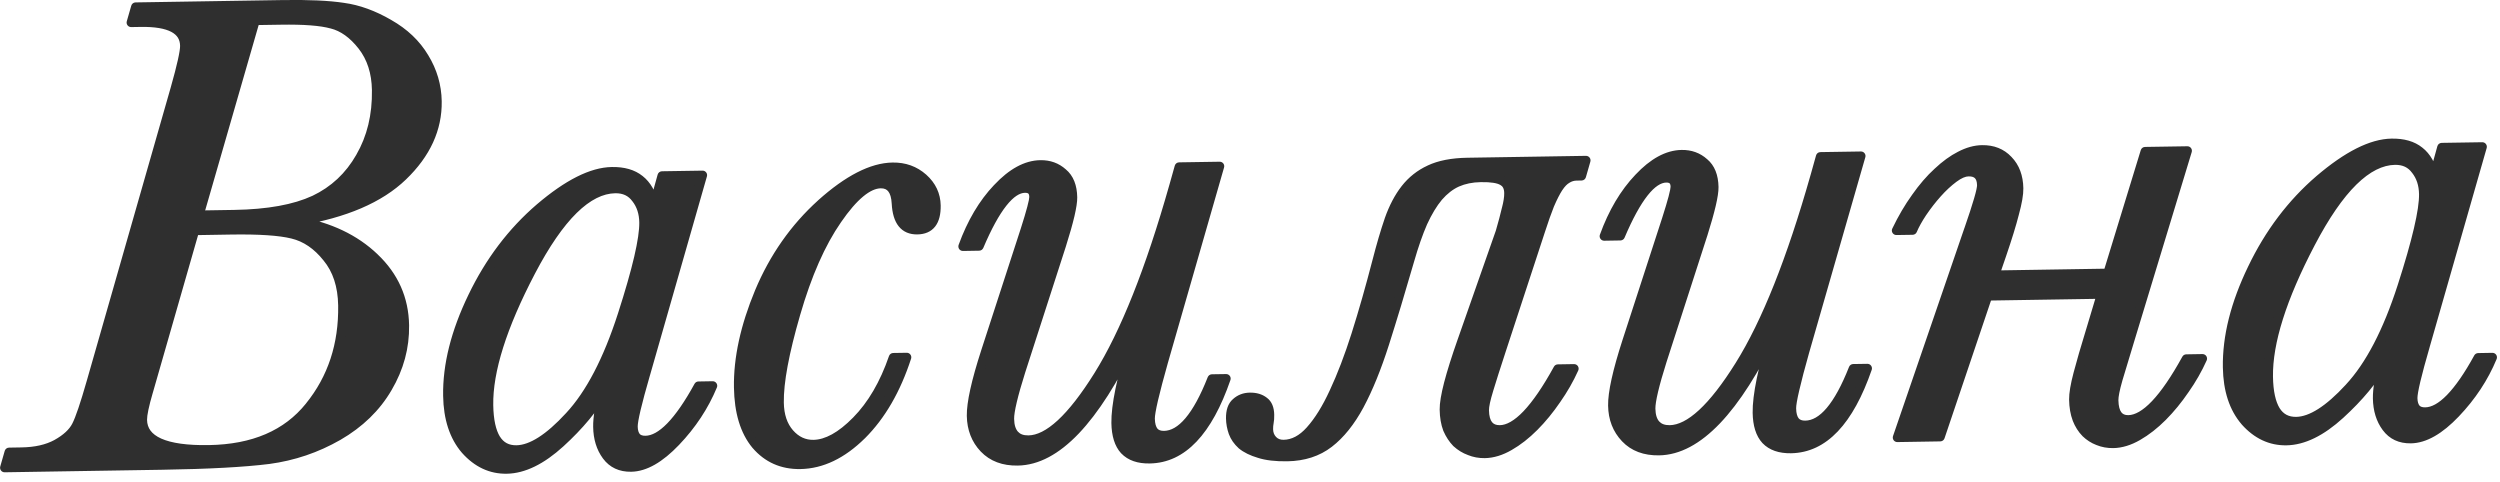 <?xml version="1.0" encoding="UTF-8"?> <svg xmlns="http://www.w3.org/2000/svg" width="83" height="16" viewBox="0 0 83 16" fill="none"><path d="M9.895 7.343C10.938 7.529 11.784 7.931 12.43 8.55C13.084 9.168 13.418 9.919 13.432 10.803C13.443 11.529 13.256 12.221 12.87 12.878C12.491 13.528 11.941 14.061 11.222 14.477C10.509 14.885 9.742 15.145 8.92 15.255C8.098 15.358 6.92 15.422 5.385 15.446L0.153 15.53L0.301 15.011L0.717 15.004C1.181 14.997 1.569 14.908 1.881 14.738C2.2 14.561 2.418 14.359 2.534 14.133C2.65 13.906 2.815 13.421 3.027 12.676L5.815 2.938C6.027 2.186 6.132 1.713 6.129 1.518C6.12 0.987 5.633 0.729 4.668 0.744L4.353 0.749L4.502 0.23L9.387 0.152C10.24 0.138 10.911 0.169 11.399 0.243C11.894 0.31 12.399 0.493 12.913 0.792C13.426 1.083 13.818 1.455 14.087 1.908C14.364 2.36 14.507 2.845 14.515 3.361C14.529 4.274 14.15 5.104 13.375 5.85C12.608 6.589 11.448 7.087 9.895 7.343ZM6.612 7.138L7.78 7.119C8.895 7.101 9.78 6.941 10.434 6.638C11.088 6.329 11.597 5.852 11.961 5.21C12.333 4.568 12.512 3.827 12.498 2.989C12.489 2.405 12.332 1.917 12.026 1.525C11.72 1.133 11.383 0.891 11.014 0.8C10.653 0.701 10.088 0.657 9.316 0.67L8.474 0.683L6.612 7.138ZM6.463 7.657L4.931 12.994C4.796 13.453 4.729 13.768 4.732 13.94C4.743 14.622 5.478 14.951 6.938 14.927C8.413 14.904 9.525 14.425 10.274 13.492C11.03 12.559 11.398 11.442 11.377 10.139C11.367 9.488 11.193 8.959 10.857 8.552C10.529 8.138 10.147 7.879 9.711 7.773C9.282 7.668 8.6 7.622 7.664 7.637L6.463 7.657ZM21.979 5.836L23.326 5.815L21.432 12.427C21.156 13.383 21.019 13.961 21.022 14.163C21.024 14.313 21.06 14.429 21.129 14.51C21.197 14.584 21.299 14.619 21.434 14.617C21.95 14.609 22.536 14.008 23.191 12.815L23.662 12.807C23.381 13.486 22.972 14.106 22.434 14.669C21.904 15.224 21.41 15.505 20.954 15.512C20.602 15.518 20.33 15.391 20.139 15.132C19.948 14.873 19.849 14.553 19.843 14.171C19.838 13.864 19.906 13.462 20.048 12.966C19.721 13.548 19.239 14.128 18.605 14.707C17.977 15.279 17.383 15.569 16.821 15.578C16.297 15.587 15.841 15.373 15.452 14.937C15.071 14.494 14.874 13.895 14.862 13.139C14.846 12.12 15.12 11.027 15.686 9.857C16.251 8.68 16.995 7.694 17.919 6.901C18.849 6.107 19.648 5.705 20.314 5.695C20.703 5.688 21.012 5.777 21.239 5.961C21.474 6.144 21.632 6.422 21.713 6.795L21.979 5.836ZM16.226 13.454C16.234 13.948 16.315 14.321 16.468 14.573C16.622 14.818 16.849 14.938 17.148 14.933C17.642 14.925 18.228 14.552 18.905 13.815C19.59 13.078 20.174 11.957 20.66 10.451C21.145 8.946 21.383 7.924 21.374 7.385C21.369 7.07 21.283 6.806 21.115 6.592C20.954 6.37 20.724 6.261 20.424 6.266C19.511 6.28 18.578 7.197 17.627 9.017C16.675 10.837 16.208 12.316 16.226 13.454ZM29.657 11.869L30.106 11.862C29.756 12.938 29.257 13.8 28.608 14.447C27.959 15.086 27.279 15.411 26.568 15.423C25.969 15.432 25.479 15.215 25.098 14.772C24.724 14.321 24.53 13.684 24.517 12.861C24.501 11.895 24.732 10.839 25.208 9.694C25.691 8.54 26.375 7.563 27.261 6.763C28.154 5.963 28.945 5.557 29.634 5.546C30.031 5.539 30.37 5.661 30.651 5.911C30.932 6.162 31.075 6.466 31.081 6.826C31.09 7.357 30.88 7.626 30.454 7.633C30.02 7.64 29.787 7.348 29.755 6.757C29.733 6.316 29.561 6.097 29.239 6.103C28.82 6.109 28.339 6.506 27.798 7.294C27.256 8.074 26.797 9.114 26.421 10.416C26.045 11.71 25.862 12.693 25.873 13.367C25.88 13.794 25.994 14.133 26.215 14.384C26.436 14.635 26.7 14.758 27.007 14.753C27.448 14.746 27.924 14.484 28.432 13.966C28.948 13.442 29.356 12.742 29.657 11.869ZM40.237 12.576L40.709 12.569C40.1 14.331 39.253 15.22 38.168 15.238C37.801 15.243 37.522 15.147 37.332 14.948C37.149 14.748 37.054 14.447 37.048 14.042C37.039 13.473 37.227 12.561 37.611 11.304C36.343 13.953 35.069 15.287 33.788 15.307C33.317 15.315 32.944 15.175 32.67 14.887C32.396 14.6 32.255 14.239 32.248 13.805C32.241 13.378 32.399 12.668 32.72 11.674L34.036 7.621C34.229 7.019 34.324 6.658 34.322 6.538C34.319 6.343 34.221 6.248 34.026 6.251C33.554 6.258 33.048 6.899 32.507 8.173L31.968 8.182C32.254 7.391 32.637 6.745 33.116 6.243C33.594 5.733 34.07 5.475 34.541 5.468C34.833 5.463 35.082 5.552 35.287 5.736C35.499 5.913 35.608 6.184 35.614 6.551C35.618 6.813 35.496 7.339 35.246 8.129L33.898 12.307C33.641 13.12 33.515 13.653 33.519 13.908C33.523 14.14 33.578 14.315 33.685 14.433C33.791 14.551 33.946 14.608 34.148 14.605C34.807 14.595 35.578 13.882 36.461 12.468C37.345 11.054 38.18 8.959 38.967 6.183L39.148 5.54L40.495 5.519L38.633 11.995C38.335 13.048 38.188 13.684 38.191 13.901C38.194 14.088 38.234 14.229 38.31 14.325C38.387 14.414 38.5 14.457 38.65 14.455C39.218 14.446 39.748 13.82 40.237 12.576ZM49.847 11.625C49.669 12.167 49.53 12.604 49.43 12.935C49.331 13.258 49.282 13.488 49.284 13.622C49.291 14.057 49.463 14.271 49.8 14.266C50.346 14.257 50.987 13.584 51.722 12.247L52.261 12.238C52.102 12.593 51.905 12.937 51.671 13.27C51.444 13.603 51.198 13.903 50.933 14.169C50.667 14.435 50.394 14.649 50.112 14.811C49.83 14.973 49.558 15.056 49.296 15.06C49.116 15.063 48.947 15.032 48.789 14.967C48.631 14.91 48.487 14.822 48.358 14.704C48.236 14.579 48.136 14.427 48.059 14.248C47.988 14.062 47.951 13.846 47.947 13.599C47.941 13.21 48.138 12.446 48.54 11.309L49.807 7.695C49.892 7.401 49.959 7.15 50.009 6.939C50.065 6.729 50.092 6.552 50.09 6.41C50.087 6.215 50.017 6.082 49.881 6.009C49.745 5.929 49.505 5.891 49.161 5.897C48.869 5.902 48.608 5.954 48.377 6.055C48.154 6.156 47.947 6.317 47.756 6.537C47.572 6.757 47.401 7.041 47.242 7.388C47.09 7.735 46.943 8.156 46.801 8.653C46.503 9.683 46.226 10.601 45.969 11.406C45.712 12.212 45.435 12.894 45.137 13.453C44.839 14.004 44.501 14.425 44.124 14.716C43.746 15.006 43.285 15.156 42.738 15.165C42.356 15.171 42.045 15.134 41.804 15.056C41.563 14.985 41.371 14.891 41.227 14.773C41.09 14.648 40.994 14.511 40.939 14.362C40.885 14.206 40.856 14.049 40.853 13.892C40.849 13.645 40.91 13.468 41.036 13.361C41.161 13.247 41.314 13.188 41.493 13.185C41.688 13.182 41.846 13.228 41.967 13.324C42.089 13.412 42.151 13.56 42.154 13.77C42.156 13.875 42.15 13.961 42.136 14.029C42.122 14.096 42.116 14.171 42.117 14.254C42.119 14.396 42.166 14.515 42.258 14.611C42.349 14.707 42.469 14.753 42.619 14.751C42.934 14.746 43.227 14.591 43.499 14.288C43.779 13.976 44.041 13.553 44.288 13.017C44.541 12.474 44.785 11.834 45.021 11.096C45.256 10.351 45.486 9.542 45.712 8.67C45.846 8.151 45.981 7.692 46.117 7.293C46.26 6.887 46.438 6.547 46.651 6.274C46.871 5.993 47.141 5.779 47.461 5.632C47.788 5.477 48.206 5.395 48.715 5.387L52.656 5.324L52.507 5.843L52.339 5.846C52.226 5.848 52.122 5.88 52.026 5.941C51.929 5.995 51.833 6.094 51.738 6.238C51.651 6.374 51.556 6.559 51.455 6.792C51.362 7.026 51.258 7.32 51.144 7.674L49.847 11.625ZM61.527 12.236L61.999 12.229C61.391 13.991 60.544 14.88 59.458 14.898C59.091 14.904 58.813 14.807 58.622 14.608C58.439 14.409 58.345 14.107 58.338 13.703C58.329 13.134 58.517 12.221 58.901 10.964C57.633 13.613 56.359 14.947 55.079 14.968C54.607 14.975 54.234 14.835 53.96 14.547C53.686 14.26 53.545 13.899 53.538 13.465C53.532 13.038 53.689 12.328 54.01 11.334L55.327 7.281C55.519 6.679 55.615 6.318 55.613 6.198C55.61 6.004 55.511 5.908 55.316 5.911C54.844 5.918 54.338 6.559 53.797 7.833L53.258 7.842C53.545 7.051 53.928 6.405 54.406 5.903C54.885 5.394 55.36 5.135 55.831 5.128C56.123 5.123 56.372 5.213 56.577 5.397C56.79 5.573 56.899 5.845 56.905 6.211C56.909 6.473 56.786 6.999 56.537 7.79L55.188 11.967C54.931 12.78 54.805 13.313 54.809 13.568C54.813 13.8 54.868 13.975 54.975 14.093C55.082 14.211 55.236 14.269 55.438 14.265C56.097 14.255 56.868 13.543 57.752 12.128C58.635 10.714 59.47 8.619 60.257 5.843L60.438 5.2L61.785 5.179L59.923 11.655C59.625 12.709 59.478 13.344 59.482 13.561C59.485 13.748 59.524 13.89 59.601 13.986C59.677 14.074 59.79 14.117 59.94 14.115C60.509 14.106 61.038 13.48 61.527 12.236ZM66.229 9.129L69.979 9.069L71.218 5.028L72.621 5.006L70.711 11.292C70.547 11.834 70.416 12.271 70.316 12.602C70.224 12.925 70.179 13.154 70.181 13.289C70.188 13.723 70.349 13.938 70.663 13.933C71.21 13.924 71.85 13.251 72.585 11.914L73.124 11.905C72.965 12.26 72.769 12.604 72.534 12.937C72.308 13.27 72.062 13.57 71.796 13.836C71.531 14.102 71.257 14.316 70.975 14.478C70.693 14.64 70.421 14.723 70.159 14.727C69.98 14.73 69.811 14.699 69.652 14.634C69.502 14.576 69.366 14.489 69.244 14.371C69.122 14.246 69.026 14.094 68.956 13.915C68.885 13.729 68.848 13.512 68.844 13.265C68.841 13.071 68.889 12.785 68.988 12.409C69.087 12.033 69.225 11.556 69.403 10.976L69.766 9.769L65.993 9.829L64.416 14.504L62.99 14.527L65.362 7.615C65.649 6.794 65.79 6.305 65.788 6.148C65.783 5.849 65.639 5.701 65.354 5.706C65.212 5.708 65.048 5.778 64.863 5.916C64.678 6.054 64.498 6.221 64.321 6.419C64.144 6.616 63.979 6.828 63.826 7.056C63.679 7.275 63.57 7.471 63.498 7.645L62.959 7.653C63.155 7.246 63.37 6.879 63.604 6.554C63.839 6.22 64.081 5.94 64.332 5.711C64.583 5.475 64.831 5.295 65.076 5.171C65.329 5.04 65.571 4.972 65.803 4.969C66.162 4.963 66.452 5.078 66.673 5.314C66.902 5.55 67.019 5.863 67.025 6.252C67.028 6.447 66.98 6.724 66.881 7.085C66.79 7.446 66.651 7.898 66.465 8.44L66.229 9.129ZM81.066 4.893L82.413 4.872L80.52 11.484C80.243 12.439 80.106 13.018 80.109 13.22C80.112 13.37 80.147 13.486 80.216 13.567C80.284 13.641 80.386 13.676 80.521 13.674C81.037 13.666 81.623 13.065 82.278 11.872L82.75 11.864C82.468 12.543 82.059 13.163 81.521 13.726C80.991 14.281 80.498 14.562 80.041 14.569C79.689 14.575 79.418 14.448 79.226 14.189C79.035 13.93 78.936 13.61 78.93 13.228C78.925 12.921 78.994 12.519 79.135 12.023C78.808 12.605 78.327 13.185 77.692 13.764C77.064 14.336 76.47 14.626 75.909 14.635C75.385 14.644 74.928 14.43 74.539 13.994C74.158 13.551 73.961 12.951 73.949 12.195C73.933 11.177 74.207 10.084 74.773 8.914C75.338 7.737 76.082 6.751 77.006 5.958C77.936 5.164 78.735 4.762 79.401 4.752C79.79 4.745 80.099 4.834 80.326 5.018C80.562 5.201 80.719 5.479 80.8 5.852L81.066 4.893ZM75.313 12.511C75.321 13.005 75.402 13.378 75.556 13.63C75.709 13.875 75.936 13.995 76.235 13.99C76.729 13.982 77.315 13.609 77.992 12.872C78.677 12.135 79.262 11.014 79.747 9.508C80.232 8.003 80.47 6.981 80.462 6.442C80.457 6.127 80.37 5.863 80.202 5.649C80.041 5.426 79.811 5.318 79.511 5.323C78.598 5.337 77.666 6.254 76.714 8.074C75.762 9.894 75.295 11.373 75.313 12.511Z" fill="#2F2F2F"></path><path d="M9.895 7.343L9.87 7.195C9.798 7.207 9.745 7.27 9.745 7.343C9.744 7.416 9.797 7.478 9.868 7.491L9.895 7.343ZM12.43 8.55L12.326 8.658L12.327 8.659L12.43 8.55ZM12.87 12.878L12.74 12.802L12.74 12.803L12.87 12.878ZM11.222 14.477L11.296 14.607L11.297 14.607L11.222 14.477ZM8.92 15.255L8.939 15.404L8.94 15.404L8.92 15.255ZM0.153 15.53L0.008 15.488C-0.005 15.534 0.005 15.583 0.033 15.621C0.062 15.659 0.107 15.681 0.155 15.68L0.153 15.53ZM0.301 15.011L0.299 14.861C0.233 14.862 0.176 14.906 0.157 14.969L0.301 15.011ZM1.881 14.738L1.953 14.87L1.954 14.87L1.881 14.738ZM3.027 12.676L2.883 12.635L2.883 12.635L3.027 12.676ZM5.815 2.938L5.959 2.98L5.959 2.979L5.815 2.938ZM4.353 0.749L4.209 0.708C4.196 0.753 4.205 0.802 4.234 0.84C4.263 0.878 4.308 0.9 4.356 0.899L4.353 0.749ZM4.502 0.23L4.5 0.08C4.434 0.081 4.376 0.125 4.358 0.189L4.502 0.23ZM11.399 0.243L11.376 0.392L11.379 0.392L11.399 0.243ZM12.913 0.792L12.837 0.922L12.839 0.923L12.913 0.792ZM14.087 1.908L13.958 1.984L13.959 1.986L14.087 1.908ZM13.375 5.85L13.479 5.958L13.479 5.958L13.375 5.85ZM6.612 7.138L6.468 7.096C6.454 7.142 6.464 7.191 6.493 7.229C6.521 7.266 6.567 7.288 6.614 7.288L6.612 7.138ZM10.434 6.638L10.497 6.775L10.498 6.774L10.434 6.638ZM11.961 5.21L11.831 5.135L11.831 5.136L11.961 5.21ZM12.026 1.525L11.908 1.617L12.026 1.525ZM11.014 0.8L10.975 0.945L10.978 0.945L11.014 0.8ZM8.474 0.683L8.472 0.533C8.406 0.534 8.348 0.578 8.33 0.642L8.474 0.683ZM6.463 7.657L6.46 7.507C6.394 7.508 6.337 7.552 6.319 7.615L6.463 7.657ZM4.931 12.994L5.074 13.036L5.075 13.035L4.931 12.994ZM10.274 13.492L10.157 13.398L10.157 13.399L10.274 13.492ZM10.857 8.552L10.74 8.646L10.742 8.648L10.857 8.552ZM9.711 7.773L9.675 7.919L9.675 7.919L9.711 7.773ZM9.895 7.343L9.868 7.491C10.889 7.672 11.705 8.063 12.326 8.658L12.43 8.55L12.534 8.441C11.862 7.799 10.988 7.386 9.921 7.196L9.895 7.343ZM12.43 8.55L12.327 8.659C12.952 9.25 13.268 9.963 13.282 10.805L13.432 10.803L13.582 10.8C13.567 9.876 13.216 9.087 12.533 8.441L12.43 8.55ZM13.432 10.803L13.282 10.805C13.293 11.502 13.114 12.167 12.74 12.802L12.87 12.878L12.999 12.954C13.399 12.274 13.594 11.555 13.582 10.8L13.432 10.803ZM12.87 12.878L12.74 12.803C12.376 13.428 11.846 13.943 11.147 14.347L11.222 14.477L11.297 14.607C12.037 14.179 12.606 13.629 12.999 12.954L12.87 12.878ZM11.222 14.477L11.147 14.347C10.452 14.745 9.703 14.998 8.9 15.106L8.92 15.255L8.94 15.404C9.781 15.291 10.567 15.025 11.296 14.607L11.222 14.477ZM8.92 15.255L8.902 15.106C8.088 15.208 6.916 15.272 5.383 15.296L5.385 15.446L5.388 15.596C6.924 15.572 8.109 15.508 8.939 15.404L8.92 15.255ZM5.385 15.446L5.383 15.296L0.15 15.38L0.153 15.53L0.155 15.68L5.388 15.596L5.385 15.446ZM0.153 15.53L0.297 15.571L0.446 15.052L0.301 15.011L0.157 14.969L0.008 15.488L0.153 15.53ZM0.301 15.011L0.304 15.161L0.719 15.154L0.717 15.004L0.715 14.854L0.299 14.861L0.301 15.011ZM0.717 15.004L0.719 15.154C1.201 15.146 1.614 15.055 1.953 14.87L1.881 14.738L1.809 14.607C1.524 14.762 1.162 14.847 0.715 14.854L0.717 15.004ZM1.881 14.738L1.954 14.87C2.288 14.684 2.533 14.463 2.667 14.201L2.534 14.133L2.4 14.064C2.302 14.255 2.112 14.438 1.808 14.607L1.881 14.738ZM2.534 14.133L2.667 14.201C2.791 13.959 2.959 13.459 3.171 12.717L3.027 12.676L2.883 12.635C2.67 13.382 2.509 13.853 2.4 14.064L2.534 14.133ZM3.027 12.676L3.171 12.717L5.959 2.98L5.815 2.938L5.67 2.897L2.883 12.635L3.027 12.676ZM5.815 2.938L5.959 2.979C6.066 2.602 6.146 2.292 6.199 2.052C6.251 1.815 6.281 1.633 6.279 1.516L6.129 1.518L5.979 1.52C5.98 1.598 5.959 1.749 5.906 1.987C5.855 2.219 5.776 2.523 5.67 2.897L5.815 2.938ZM6.129 1.518L6.279 1.516C6.276 1.359 6.238 1.216 6.16 1.091C6.082 0.966 5.968 0.868 5.827 0.793C5.551 0.647 5.157 0.586 4.665 0.594L4.668 0.744L4.67 0.894C5.144 0.886 5.477 0.947 5.687 1.058C5.79 1.113 5.86 1.178 5.906 1.25C5.951 1.323 5.977 1.411 5.979 1.52L6.129 1.518ZM4.668 0.744L4.665 0.594L4.351 0.599L4.353 0.749L4.356 0.899L4.67 0.894L4.668 0.744ZM4.353 0.749L4.497 0.79L4.646 0.271L4.502 0.23L4.358 0.189L4.209 0.708L4.353 0.749ZM4.502 0.23L4.505 0.38L9.389 0.302L9.387 0.152L9.384 0.002L4.5 0.08L4.502 0.23ZM9.387 0.152L9.389 0.302C10.239 0.288 10.9 0.319 11.376 0.392L11.399 0.243L11.421 0.095C10.921 0.019 10.241 -0.012 9.384 0.002L9.387 0.152ZM11.399 0.243L11.379 0.392C11.851 0.456 12.337 0.631 12.837 0.922L12.913 0.792L12.988 0.662C12.46 0.356 11.937 0.165 11.419 0.095L11.399 0.243ZM12.913 0.792L12.839 0.923C13.333 1.203 13.704 1.557 13.958 1.984L14.087 1.908L14.216 1.831C13.932 1.354 13.52 0.964 12.987 0.662L12.913 0.792ZM14.087 1.908L13.959 1.986C14.223 2.416 14.357 2.874 14.365 3.363L14.515 3.361L14.665 3.359C14.656 2.815 14.506 2.304 14.215 1.829L14.087 1.908ZM14.515 3.361L14.365 3.363C14.379 4.228 14.021 5.019 13.271 5.742L13.375 5.85L13.479 5.958C14.278 5.189 14.68 4.321 14.665 3.359L14.515 3.361ZM13.375 5.85L13.271 5.742C12.534 6.452 11.407 6.941 9.87 7.195L9.895 7.343L9.919 7.491C11.489 7.232 12.682 6.726 13.479 5.958L13.375 5.85ZM6.612 7.138L6.614 7.288L7.782 7.269L7.78 7.119L7.777 6.969L6.609 6.988L6.612 7.138ZM7.78 7.119L7.782 7.269C8.908 7.251 9.816 7.089 10.497 6.775L10.434 6.638L10.371 6.502C9.743 6.793 8.882 6.951 7.777 6.969L7.78 7.119ZM10.434 6.638L10.498 6.774C11.181 6.451 11.713 5.953 12.091 5.284L11.961 5.21L11.831 5.136C11.481 5.752 10.995 6.206 10.37 6.503L10.434 6.638ZM11.961 5.21L12.091 5.285C12.478 4.616 12.662 3.848 12.648 2.986L12.498 2.989L12.348 2.991C12.361 3.806 12.188 4.519 11.831 5.135L11.961 5.21ZM12.498 2.989L12.648 2.986C12.639 2.376 12.473 1.855 12.144 1.433L12.026 1.525L11.908 1.617C12.19 1.979 12.339 2.434 12.348 2.991L12.498 2.989ZM12.026 1.525L12.144 1.433C11.824 1.023 11.46 0.756 11.051 0.654L11.014 0.8L10.978 0.945C11.305 1.027 11.616 1.244 11.908 1.617L12.026 1.525ZM11.014 0.8L11.054 0.655C10.672 0.55 10.088 0.507 9.314 0.52L9.316 0.67L9.319 0.82C10.087 0.807 10.636 0.851 10.975 0.945L11.014 0.8ZM9.316 0.67L9.314 0.52L8.472 0.533L8.474 0.683L8.477 0.833L9.319 0.82L9.316 0.67ZM8.474 0.683L8.33 0.642L6.468 7.096L6.612 7.138L6.756 7.179L8.618 0.725L8.474 0.683ZM6.463 7.657L6.319 7.615L4.786 12.952L4.931 12.994L5.075 13.035L6.607 7.698L6.463 7.657ZM4.931 12.994L4.787 12.951C4.652 13.408 4.579 13.744 4.582 13.943L4.732 13.94L4.882 13.938C4.88 13.792 4.939 13.498 5.074 13.036L4.931 12.994ZM4.732 13.94L4.582 13.943C4.585 14.142 4.642 14.321 4.756 14.474C4.868 14.627 5.03 14.745 5.231 14.835C5.629 15.013 6.204 15.089 6.941 15.077L6.938 14.927L6.936 14.777C6.213 14.789 5.691 14.712 5.353 14.561C5.186 14.486 5.071 14.396 4.997 14.296C4.924 14.197 4.884 14.08 4.882 13.938L4.732 13.94ZM6.938 14.927L6.941 15.077C8.449 15.053 9.607 14.562 10.391 13.586L10.274 13.492L10.157 13.399C9.442 14.289 8.377 14.754 6.936 14.777L6.938 14.927ZM10.274 13.492L10.39 13.587C11.171 12.624 11.548 11.471 11.527 10.137L11.377 10.139L11.227 10.141C11.247 11.412 10.889 12.495 10.157 13.398L10.274 13.492ZM11.377 10.139L11.527 10.137C11.516 9.46 11.335 8.895 10.973 8.457L10.857 8.552L10.742 8.648C11.051 9.022 11.217 9.516 11.227 10.141L11.377 10.139ZM10.857 8.552L10.975 8.459C10.63 8.024 10.22 7.742 9.746 7.627L9.711 7.773L9.675 7.919C10.073 8.015 10.428 8.253 10.74 8.646L10.857 8.552ZM9.711 7.773L9.746 7.628C9.298 7.517 8.599 7.472 7.662 7.487L7.664 7.637L7.667 7.787C8.601 7.772 9.266 7.818 9.675 7.919L9.711 7.773ZM7.664 7.637L7.662 7.487L6.46 7.507L6.463 7.657L6.465 7.807L7.667 7.787L7.664 7.637ZM21.979 5.836L21.976 5.686C21.91 5.688 21.852 5.732 21.834 5.796L21.979 5.836ZM23.326 5.815L23.47 5.856C23.483 5.811 23.474 5.761 23.445 5.724C23.416 5.686 23.371 5.664 23.324 5.665L23.326 5.815ZM21.432 12.427L21.576 12.469L21.577 12.468L21.432 12.427ZM21.129 14.51L21.014 14.607L21.019 14.612L21.129 14.51ZM23.191 12.815L23.188 12.665C23.134 12.665 23.085 12.695 23.059 12.742L23.191 12.815ZM23.662 12.807L23.801 12.864C23.82 12.818 23.815 12.765 23.786 12.723C23.758 12.681 23.71 12.656 23.66 12.657L23.662 12.807ZM22.434 14.669L22.326 14.565L22.326 14.565L22.434 14.669ZM20.139 15.132L20.26 15.043L20.139 15.132ZM20.048 12.966L20.192 13.007C20.213 12.934 20.176 12.857 20.106 12.827C20.036 12.798 19.955 12.826 19.918 12.892L20.048 12.966ZM18.605 14.707L18.706 14.818L18.706 14.818L18.605 14.707ZM15.452 14.937L15.338 15.035L15.34 15.037L15.452 14.937ZM15.686 9.857L15.821 9.922L15.821 9.922L15.686 9.857ZM17.919 6.901L17.821 6.787L17.821 6.787L17.919 6.901ZM21.239 5.961L21.145 6.077L21.147 6.079L21.239 5.961ZM21.713 6.795L21.567 6.827C21.581 6.895 21.64 6.943 21.709 6.945C21.778 6.947 21.839 6.902 21.858 6.835L21.713 6.795ZM16.468 14.573L16.34 14.651L16.341 14.653L16.468 14.573ZM18.905 13.815L18.795 13.713L18.794 13.714L18.905 13.815ZM21.115 6.592L20.993 6.68L20.997 6.684L21.115 6.592ZM21.979 5.836L21.981 5.986L23.328 5.965L23.326 5.815L23.324 5.665L21.976 5.686L21.979 5.836ZM23.326 5.815L23.182 5.774L21.288 12.386L21.432 12.427L21.577 12.468L23.47 5.856L23.326 5.815ZM21.432 12.427L21.288 12.385C21.15 12.864 21.045 13.25 20.976 13.543C20.909 13.83 20.87 14.043 20.872 14.166L21.022 14.163L21.172 14.161C21.171 14.082 21.199 13.905 21.268 13.612C21.336 13.326 21.438 12.945 21.576 12.469L21.432 12.427ZM21.022 14.163L20.872 14.166C20.875 14.336 20.916 14.49 21.014 14.607L21.129 14.51L21.243 14.413C21.204 14.367 21.174 14.29 21.172 14.161L21.022 14.163ZM21.129 14.51L21.019 14.612C21.125 14.726 21.274 14.77 21.436 14.767L21.434 14.617L21.431 14.467C21.324 14.469 21.269 14.441 21.238 14.408L21.129 14.51ZM21.434 14.617L21.436 14.767C21.753 14.762 22.064 14.577 22.368 14.265C22.674 13.951 22.992 13.489 23.322 12.887L23.191 12.815L23.059 12.742C22.735 13.334 22.432 13.769 22.153 14.056C21.871 14.345 21.631 14.464 21.431 14.467L21.434 14.617ZM23.191 12.815L23.193 12.965L23.665 12.957L23.662 12.807L23.66 12.657L23.188 12.665L23.191 12.815ZM23.662 12.807L23.524 12.75C23.25 13.41 22.851 14.015 22.326 14.565L22.434 14.669L22.543 14.772C23.092 14.197 23.512 13.561 23.801 12.864L23.662 12.807ZM22.434 14.669L22.326 14.565C21.805 15.11 21.348 15.356 20.951 15.362L20.954 15.512L20.956 15.662C21.473 15.654 22.002 15.338 22.543 14.772L22.434 14.669ZM20.954 15.512L20.951 15.362C20.643 15.367 20.419 15.259 20.26 15.043L20.139 15.132L20.018 15.221C20.241 15.523 20.561 15.669 20.956 15.662L20.954 15.512ZM20.139 15.132L20.26 15.043C20.09 14.814 19.998 14.525 19.993 14.169L19.843 14.171L19.693 14.173C19.699 14.58 19.805 14.933 20.018 15.221L20.139 15.132ZM19.843 14.171L19.993 14.169C19.988 13.883 20.052 13.498 20.192 13.007L20.048 12.966L19.904 12.925C19.761 13.427 19.688 13.845 19.693 14.173L19.843 14.171ZM20.048 12.966L19.918 12.892C19.6 13.457 19.13 14.025 18.503 14.597L18.605 14.707L18.706 14.818C19.349 14.231 19.841 13.639 20.179 13.04L20.048 12.966ZM18.605 14.707L18.504 14.597C17.89 15.156 17.329 15.42 16.819 15.428L16.821 15.578L16.824 15.728C17.437 15.718 18.065 15.402 18.706 14.818L18.605 14.707ZM16.821 15.578L16.819 15.428C16.344 15.436 15.928 15.245 15.564 14.838L15.452 14.937L15.34 15.037C15.754 15.501 16.251 15.737 16.824 15.728L16.821 15.578ZM15.452 14.937L15.566 14.839C15.213 14.43 15.024 13.868 15.012 13.136L14.862 13.139L14.712 13.141C14.724 13.922 14.928 14.559 15.338 15.035L15.452 14.937ZM14.862 13.139L15.012 13.136C14.996 12.147 15.263 11.076 15.821 9.922L15.686 9.857L15.55 9.792C14.978 10.977 14.695 12.094 14.712 13.141L14.862 13.139ZM15.686 9.857L15.821 9.922C16.378 8.762 17.11 7.794 18.016 7.015L17.919 6.901L17.821 6.787C16.881 7.595 16.124 8.597 15.55 9.792L15.686 9.857ZM17.919 6.901L18.016 7.015C18.94 6.227 19.704 5.854 20.317 5.845L20.314 5.695L20.312 5.545C19.591 5.556 18.759 5.987 17.821 6.787L17.919 6.901ZM20.314 5.695L20.317 5.845C20.682 5.839 20.953 5.922 21.145 6.077L21.239 5.961L21.334 5.844C21.071 5.632 20.724 5.538 20.312 5.545L20.314 5.695ZM21.239 5.961L21.147 6.079C21.347 6.235 21.491 6.479 21.567 6.827L21.713 6.795L21.86 6.764C21.774 6.366 21.601 6.053 21.332 5.842L21.239 5.961ZM21.713 6.795L21.858 6.835L22.123 5.877L21.979 5.836L21.834 5.796L21.569 6.755L21.713 6.795ZM16.226 13.454L16.076 13.456C16.084 13.961 16.166 14.366 16.34 14.651L16.468 14.573L16.596 14.495C16.463 14.276 16.384 13.935 16.376 13.451L16.226 13.454ZM16.468 14.573L16.341 14.653C16.524 14.944 16.801 15.088 17.151 15.083L17.148 14.933L17.146 14.783C16.896 14.787 16.72 14.691 16.596 14.493L16.468 14.573ZM17.148 14.933L17.151 15.083C17.712 15.074 18.335 14.657 19.015 13.917L18.905 13.815L18.794 13.714C18.12 14.448 17.573 14.776 17.146 14.783L17.148 14.933ZM18.905 13.815L19.015 13.917C19.72 13.157 20.314 12.013 20.802 10.497L20.66 10.451L20.517 10.405C20.035 11.9 19.459 12.999 18.795 13.713L18.905 13.815ZM20.66 10.451L20.802 10.497C21.046 9.743 21.228 9.106 21.348 8.59C21.468 8.076 21.529 7.671 21.524 7.383L21.374 7.385L21.224 7.387C21.228 7.638 21.174 8.014 21.056 8.522C20.938 9.027 20.759 9.655 20.517 10.405L20.66 10.451ZM21.374 7.385L21.524 7.383C21.519 7.041 21.424 6.743 21.233 6.499L21.115 6.592L20.997 6.684C21.142 6.869 21.22 7.1 21.224 7.387L21.374 7.385ZM21.115 6.592L21.236 6.504C21.044 6.238 20.765 6.11 20.422 6.116L20.424 6.266L20.427 6.416C20.682 6.412 20.864 6.501 20.993 6.68L21.115 6.592ZM20.424 6.266L20.422 6.116C19.913 6.124 19.417 6.384 18.935 6.858C18.453 7.331 17.973 8.031 17.494 8.948L17.627 9.017L17.759 9.087C18.232 8.184 18.694 7.515 19.145 7.071C19.596 6.628 20.022 6.422 20.427 6.416L20.424 6.266ZM17.627 9.017L17.494 8.948C16.538 10.774 16.057 12.28 16.076 13.456L16.226 13.454L16.376 13.451C16.358 12.351 16.811 10.899 17.759 9.087L17.627 9.017ZM29.657 11.869L29.654 11.719C29.591 11.72 29.535 11.761 29.515 11.82L29.657 11.869ZM30.106 11.862L30.248 11.908C30.263 11.862 30.255 11.812 30.226 11.773C30.198 11.734 30.152 11.711 30.103 11.712L30.106 11.862ZM28.608 14.447L28.713 14.553L28.714 14.553L28.608 14.447ZM25.098 14.772L24.982 14.868L24.984 14.87L25.098 14.772ZM25.208 9.694L25.069 9.636L25.069 9.636L25.208 9.694ZM27.261 6.763L27.161 6.651L27.161 6.652L27.261 6.763ZM29.755 6.757L29.605 6.764L29.605 6.765L29.755 6.757ZM27.798 7.294L27.921 7.379L27.921 7.379L27.798 7.294ZM26.421 10.416L26.565 10.457L26.565 10.457L26.421 10.416ZM28.432 13.966L28.539 14.072L28.539 14.072L28.432 13.966ZM29.657 11.869L29.659 12.019L30.108 12.012L30.106 11.862L30.103 11.712L29.654 11.719L29.657 11.869ZM30.106 11.862L29.963 11.816C29.619 12.874 29.131 13.714 28.502 14.34L28.608 14.447L28.714 14.553C29.383 13.886 29.893 13.002 30.248 11.908L30.106 11.862ZM28.608 14.447L28.503 14.34C27.873 14.96 27.229 15.262 26.566 15.273L26.568 15.423L26.571 15.573C27.33 15.56 28.045 15.212 28.713 14.553L28.608 14.447ZM26.568 15.423L26.566 15.273C26.01 15.282 25.563 15.083 25.211 14.674L25.098 14.772L24.984 14.87C25.395 15.348 25.928 15.583 26.571 15.573L26.568 15.423ZM25.098 14.772L25.213 14.676C24.868 14.261 24.68 13.661 24.667 12.858L24.517 12.861L24.367 12.863C24.38 13.707 24.579 14.382 24.982 14.868L25.098 14.772ZM24.517 12.861L24.667 12.858C24.652 11.918 24.876 10.883 25.346 9.751L25.208 9.694L25.069 9.636C24.587 10.796 24.351 11.872 24.367 12.863L24.517 12.861ZM25.208 9.694L25.346 9.752C25.821 8.618 26.493 7.659 27.362 6.874L27.261 6.763L27.161 6.652C26.258 7.468 25.561 8.463 25.069 9.636L25.208 9.694ZM27.261 6.763L27.361 6.875C28.246 6.082 29.003 5.706 29.637 5.696L29.634 5.546L29.632 5.396C28.888 5.408 28.063 5.843 27.161 6.651L27.261 6.763ZM29.634 5.546L29.637 5.696C29.998 5.69 30.3 5.8 30.551 6.024L30.651 5.911L30.751 5.799C30.44 5.523 30.064 5.389 29.632 5.396L29.634 5.546ZM30.651 5.911L30.551 6.024C30.802 6.247 30.926 6.513 30.931 6.828L31.081 6.826L31.231 6.823C31.225 6.42 31.061 6.076 30.751 5.799L30.651 5.911ZM31.081 6.826L30.931 6.828C30.935 7.078 30.887 7.238 30.812 7.334C30.742 7.424 30.632 7.48 30.451 7.483L30.454 7.633L30.456 7.783C30.702 7.779 30.91 7.698 31.049 7.518C31.183 7.345 31.235 7.105 31.231 6.823L31.081 6.826ZM30.454 7.633L30.451 7.483C30.272 7.486 30.153 7.429 30.07 7.326C29.982 7.215 29.919 7.03 29.904 6.749L29.755 6.757L29.605 6.765C29.622 7.075 29.692 7.332 29.836 7.513C29.986 7.701 30.201 7.787 30.456 7.783L30.454 7.633ZM29.755 6.757L29.904 6.749C29.893 6.515 29.84 6.314 29.727 6.169C29.607 6.017 29.436 5.949 29.236 5.953L29.239 6.103L29.241 6.252C29.364 6.251 29.439 6.289 29.491 6.355C29.55 6.429 29.595 6.558 29.605 6.764L29.755 6.757ZM29.239 6.103L29.236 5.953C28.98 5.957 28.723 6.08 28.468 6.29C28.213 6.5 27.949 6.809 27.674 7.209L27.798 7.294L27.921 7.379C28.188 6.991 28.434 6.707 28.66 6.521C28.886 6.334 29.079 6.255 29.241 6.252L29.239 6.103ZM27.798 7.294L27.674 7.208C27.12 8.006 26.656 9.063 26.277 10.374L26.421 10.416L26.565 10.457C26.938 9.165 27.392 8.141 27.921 7.379L27.798 7.294ZM26.421 10.416L26.277 10.374C25.9 11.671 25.712 12.672 25.723 13.37L25.873 13.367L26.023 13.365C26.012 12.714 26.19 11.748 26.565 10.457L26.421 10.416ZM25.873 13.367L25.723 13.37C25.73 13.822 25.852 14.198 26.102 14.483L26.215 14.384L26.327 14.285C26.136 14.067 26.029 13.766 26.023 13.365L25.873 13.367ZM26.215 14.384L26.102 14.483C26.349 14.764 26.654 14.909 27.009 14.903L27.007 14.753L27.004 14.603C26.746 14.607 26.522 14.506 26.327 14.285L26.215 14.384ZM27.007 14.753L27.009 14.903C27.509 14.895 28.02 14.6 28.539 14.072L28.432 13.966L28.325 13.861C27.827 14.368 27.388 14.597 27.004 14.603L27.007 14.753ZM28.432 13.966L28.539 14.072C29.074 13.527 29.492 12.807 29.798 11.918L29.657 11.869L29.515 11.82C29.22 12.678 28.822 13.356 28.325 13.861L28.432 13.966ZM40.237 12.576L40.235 12.426C40.174 12.427 40.12 12.465 40.097 12.521L40.237 12.576ZM40.709 12.569L40.85 12.618C40.866 12.571 40.859 12.52 40.83 12.481C40.801 12.441 40.755 12.418 40.706 12.419L40.709 12.569ZM37.332 14.948L37.221 15.049L37.224 15.051L37.332 14.948ZM37.611 11.304L37.754 11.348C37.777 11.273 37.739 11.193 37.665 11.164C37.592 11.136 37.51 11.168 37.476 11.239L37.611 11.304ZM32.72 11.674L32.577 11.628L32.577 11.628L32.72 11.674ZM34.036 7.621L34.179 7.667L34.179 7.667L34.036 7.621ZM32.507 8.173L32.509 8.323C32.568 8.322 32.621 8.286 32.645 8.232L32.507 8.173ZM31.968 8.182L31.826 8.131C31.81 8.177 31.817 8.229 31.845 8.269C31.874 8.309 31.921 8.333 31.97 8.332L31.968 8.182ZM33.116 6.243L33.224 6.346L33.225 6.346L33.116 6.243ZM35.287 5.736L35.187 5.848L35.191 5.852L35.287 5.736ZM35.246 8.129L35.389 8.176L35.389 8.175L35.246 8.129ZM33.898 12.307L33.755 12.261L33.755 12.262L33.898 12.307ZM38.967 6.183L39.111 6.224L39.111 6.224L38.967 6.183ZM39.148 5.54L39.145 5.39C39.079 5.391 39.021 5.436 39.003 5.499L39.148 5.54ZM40.495 5.519L40.639 5.56C40.652 5.514 40.643 5.465 40.614 5.427C40.585 5.39 40.54 5.368 40.493 5.369L40.495 5.519ZM38.633 11.995L38.489 11.954L38.488 11.954L38.633 11.995ZM38.31 14.325L38.193 14.419L38.197 14.423L38.31 14.325ZM40.237 12.576L40.239 12.726L40.711 12.719L40.709 12.569L40.706 12.419L40.235 12.426L40.237 12.576ZM40.709 12.569L40.567 12.52C39.963 14.27 39.149 15.072 38.165 15.088L38.168 15.238L38.17 15.387C39.357 15.369 40.238 14.392 40.85 12.618L40.709 12.569ZM38.168 15.238L38.165 15.088C37.826 15.093 37.593 15.004 37.441 14.844L37.332 14.948L37.224 15.051C37.452 15.29 37.776 15.394 38.17 15.387L38.168 15.238ZM37.332 14.948L37.443 14.846C37.294 14.685 37.204 14.425 37.198 14.04L37.048 14.042L36.898 14.045C36.905 14.468 37.004 14.812 37.221 15.049L37.332 14.948ZM37.048 14.042L37.198 14.04C37.189 13.497 37.37 12.604 37.754 11.348L37.611 11.304L37.467 11.26C37.083 12.517 36.889 13.45 36.898 14.045L37.048 14.042ZM37.611 11.304L37.476 11.239C36.845 12.557 36.217 13.537 35.596 14.188C34.974 14.839 34.371 15.148 33.786 15.158L33.788 15.307L33.791 15.457C34.486 15.446 35.16 15.078 35.813 14.395C36.465 13.711 37.109 12.7 37.746 11.369L37.611 11.304ZM33.788 15.307L33.786 15.158C33.348 15.164 33.018 15.035 32.778 14.784L32.67 14.887L32.561 14.991C32.87 15.314 33.286 15.466 33.791 15.457L33.788 15.307ZM32.67 14.887L32.778 14.784C32.533 14.526 32.405 14.202 32.398 13.802L32.248 13.805L32.098 13.807C32.106 14.275 32.259 14.673 32.561 14.991L32.67 14.887ZM32.248 13.805L32.398 13.802C32.392 13.403 32.541 12.714 32.862 11.72L32.72 11.674L32.577 11.628C32.256 12.621 32.091 13.353 32.098 13.807L32.248 13.805ZM32.72 11.674L32.862 11.72L34.179 7.667L34.036 7.621L33.894 7.575L32.577 11.628L32.72 11.674ZM34.036 7.621L34.179 7.667C34.276 7.364 34.349 7.121 34.397 6.937C34.444 6.76 34.474 6.62 34.472 6.536L34.322 6.538L34.172 6.54C34.173 6.576 34.156 6.676 34.107 6.86C34.061 7.037 33.99 7.275 33.894 7.575L34.036 7.621ZM34.322 6.538L34.472 6.536C34.471 6.415 34.438 6.298 34.35 6.212C34.262 6.127 34.144 6.099 34.023 6.101L34.026 6.251L34.028 6.401C34.102 6.4 34.131 6.418 34.142 6.428C34.152 6.438 34.171 6.466 34.172 6.54L34.322 6.538ZM34.026 6.251L34.023 6.101C33.718 6.106 33.436 6.313 33.175 6.644C32.909 6.98 32.641 7.472 32.368 8.115L32.507 8.173L32.645 8.232C32.913 7.6 33.169 7.135 33.41 6.83C33.655 6.52 33.862 6.403 34.028 6.401L34.026 6.251ZM32.507 8.173L32.504 8.023L31.965 8.032L31.968 8.182L31.97 8.332L32.509 8.323L32.507 8.173ZM31.968 8.182L32.108 8.233C32.39 7.458 32.763 6.83 33.224 6.346L33.116 6.243L33.007 6.139C32.512 6.659 32.119 7.324 31.826 8.131L31.968 8.182ZM33.116 6.243L33.225 6.346C33.689 5.852 34.129 5.624 34.544 5.617L34.541 5.468L34.539 5.318C34.011 5.326 33.5 5.615 33.007 6.14L33.116 6.243ZM34.541 5.468L34.544 5.617C34.8 5.613 35.011 5.691 35.187 5.848L35.287 5.736L35.387 5.625C35.152 5.414 34.866 5.312 34.539 5.318L34.541 5.468ZM35.287 5.736L35.191 5.852C35.36 5.992 35.459 6.215 35.464 6.553L35.614 6.551L35.764 6.549C35.758 6.153 35.639 5.834 35.383 5.621L35.287 5.736ZM35.614 6.551L35.464 6.553C35.466 6.665 35.44 6.847 35.379 7.108C35.319 7.366 35.227 7.691 35.103 8.084L35.246 8.129L35.389 8.175C35.515 7.778 35.609 7.444 35.672 7.176C35.733 6.911 35.767 6.699 35.764 6.549L35.614 6.551ZM35.246 8.129L35.104 8.083L33.755 12.261L33.898 12.307L34.041 12.353L35.389 8.176L35.246 8.129ZM33.898 12.307L33.755 12.262C33.626 12.67 33.529 13.01 33.465 13.282C33.401 13.55 33.367 13.763 33.369 13.91L33.519 13.908L33.669 13.905C33.667 13.798 33.694 13.617 33.757 13.351C33.819 13.089 33.913 12.757 34.041 12.352L33.898 12.307ZM33.519 13.908L33.369 13.91C33.373 14.162 33.433 14.379 33.573 14.534L33.685 14.433L33.796 14.332C33.723 14.251 33.672 14.117 33.669 13.905L33.519 13.908ZM33.685 14.433L33.573 14.534C33.717 14.692 33.917 14.759 34.15 14.755L34.148 14.605L34.146 14.455C33.974 14.458 33.866 14.41 33.796 14.332L33.685 14.433ZM34.148 14.605L34.15 14.755C34.533 14.749 34.925 14.54 35.322 14.173C35.721 13.804 36.143 13.26 36.589 12.547L36.461 12.468L36.334 12.389C35.896 13.09 35.49 13.61 35.119 13.953C34.745 14.298 34.422 14.451 34.146 14.455L34.148 14.605ZM36.461 12.468L36.589 12.547C37.483 11.116 38.323 9.005 39.111 6.224L38.967 6.183L38.822 6.142C38.037 8.913 37.207 10.992 36.334 12.389L36.461 12.468ZM38.967 6.183L39.111 6.224L39.292 5.581L39.148 5.54L39.003 5.499L38.822 6.143L38.967 6.183ZM39.148 5.54L39.15 5.69L40.497 5.668L40.495 5.519L40.493 5.369L39.145 5.39L39.148 5.54ZM40.495 5.519L40.351 5.477L38.489 11.954L38.633 11.995L38.777 12.037L40.639 5.56L40.495 5.519ZM38.633 11.995L38.488 11.954C38.339 12.482 38.227 12.907 38.153 13.228C38.08 13.542 38.039 13.773 38.041 13.903L38.191 13.901L38.341 13.898C38.34 13.811 38.371 13.616 38.445 13.295C38.518 12.981 38.629 12.562 38.777 12.036L38.633 11.995ZM38.191 13.901L38.041 13.903C38.045 14.107 38.088 14.286 38.193 14.419L38.31 14.325L38.428 14.232C38.38 14.172 38.344 14.069 38.341 13.898L38.191 13.901ZM38.31 14.325L38.197 14.423C38.31 14.555 38.471 14.608 38.652 14.605L38.65 14.455L38.647 14.305C38.529 14.307 38.464 14.274 38.424 14.228L38.31 14.325ZM38.65 14.455L38.652 14.605C38.996 14.599 39.308 14.406 39.588 14.075C39.867 13.744 40.129 13.26 40.377 12.631L40.237 12.576L40.097 12.521C39.855 13.136 39.608 13.586 39.358 13.882C39.109 14.177 38.872 14.301 38.647 14.305L38.65 14.455ZM49.847 11.625L49.99 11.672L49.99 11.672L49.847 11.625ZM49.43 12.935L49.574 12.979L49.574 12.978L49.43 12.935ZM51.722 12.247L51.719 12.097C51.666 12.098 51.616 12.127 51.59 12.175L51.722 12.247ZM52.261 12.238L52.398 12.3C52.419 12.253 52.414 12.199 52.386 12.156C52.358 12.113 52.31 12.088 52.258 12.088L52.261 12.238ZM51.671 13.27L51.548 13.184L51.547 13.185L51.671 13.27ZM48.789 14.967L48.846 14.828L48.84 14.826L48.789 14.967ZM48.358 14.704L48.25 14.809L48.257 14.815L48.358 14.704ZM48.059 14.248L47.918 14.302L47.921 14.308L48.059 14.248ZM48.54 11.309L48.681 11.359L48.681 11.359L48.54 11.309ZM49.807 7.695L49.949 7.745L49.951 7.737L49.807 7.695ZM50.009 6.939L49.864 6.9L49.862 6.905L50.009 6.939ZM49.881 6.009L49.805 6.138L49.811 6.141L49.881 6.009ZM48.377 6.055L48.317 5.918L48.315 5.919L48.377 6.055ZM47.756 6.537L47.642 6.439L47.641 6.441L47.756 6.537ZM47.242 7.388L47.105 7.325L47.104 7.328L47.242 7.388ZM46.801 8.653L46.945 8.694L46.945 8.694L46.801 8.653ZM45.137 13.453L45.269 13.524L45.269 13.523L45.137 13.453ZM41.804 15.056L41.851 14.913L41.846 14.912L41.804 15.056ZM41.227 14.773L41.125 14.884L41.132 14.889L41.227 14.773ZM40.939 14.362L40.798 14.412L40.799 14.414L40.939 14.362ZM41.036 13.361L41.133 13.475L41.137 13.472L41.036 13.361ZM41.967 13.324L41.875 13.442L41.879 13.445L41.967 13.324ZM43.499 14.288L43.387 14.187L43.387 14.188L43.499 14.288ZM44.288 13.017L44.151 12.954L44.151 12.954L44.288 13.017ZM45.021 11.096L45.163 11.142L45.164 11.141L45.021 11.096ZM45.712 8.67L45.857 8.708L45.857 8.708L45.712 8.67ZM46.117 7.293L45.975 7.243L45.975 7.245L46.117 7.293ZM46.651 6.274L46.533 6.181L46.533 6.182L46.651 6.274ZM47.461 5.632L47.523 5.768L47.525 5.768L47.461 5.632ZM52.656 5.324L52.8 5.366C52.813 5.32 52.804 5.271 52.775 5.233C52.746 5.195 52.701 5.174 52.654 5.174L52.656 5.324ZM52.507 5.843L52.51 5.993C52.575 5.992 52.633 5.948 52.651 5.885L52.507 5.843ZM52.026 5.941L52.099 6.072L52.106 6.067L52.026 5.941ZM51.738 6.238L51.613 6.155L51.612 6.156L51.738 6.238ZM51.455 6.792L51.317 6.733L51.316 6.737L51.455 6.792ZM51.144 7.674L51.286 7.72L51.286 7.72L51.144 7.674ZM49.847 11.625L49.705 11.579C49.526 12.121 49.387 12.559 49.287 12.892L49.43 12.935L49.574 12.978C49.673 12.649 49.812 12.214 49.99 11.672L49.847 11.625ZM49.43 12.935L49.287 12.891C49.188 13.213 49.132 13.463 49.134 13.625L49.284 13.622L49.434 13.62C49.432 13.512 49.474 13.304 49.574 12.979L49.43 12.935ZM49.284 13.622L49.134 13.625C49.138 13.857 49.185 14.058 49.301 14.203C49.423 14.354 49.599 14.419 49.802 14.416L49.8 14.266L49.797 14.116C49.664 14.118 49.586 14.078 49.535 14.015C49.479 13.945 49.437 13.822 49.434 13.62L49.284 13.622ZM49.8 14.266L49.802 14.416C50.136 14.41 50.469 14.204 50.799 13.858C51.132 13.508 51.483 12.993 51.853 12.319L51.722 12.247L51.59 12.175C51.226 12.838 50.889 13.328 50.582 13.651C50.271 13.977 50.01 14.112 49.797 14.116L49.8 14.266ZM51.722 12.247L51.724 12.397L52.263 12.388L52.261 12.238L52.258 12.088L51.719 12.097L51.722 12.247ZM52.261 12.238L52.124 12.177C51.969 12.522 51.777 12.858 51.548 13.184L51.671 13.27L51.794 13.356C52.033 13.015 52.235 12.663 52.398 12.3L52.261 12.238ZM51.671 13.27L51.547 13.185C51.325 13.511 51.085 13.804 50.826 14.063L50.933 14.169L51.039 14.275C51.311 14.002 51.563 13.694 51.795 13.354L51.671 13.27ZM50.933 14.169L50.826 14.063C50.569 14.321 50.306 14.527 50.037 14.681L50.112 14.811L50.186 14.941C50.482 14.772 50.766 14.549 51.039 14.275L50.933 14.169ZM50.112 14.811L50.037 14.681C49.772 14.833 49.525 14.906 49.293 14.91L49.296 15.06L49.298 15.21C49.591 15.205 49.888 15.113 50.186 14.941L50.112 14.811ZM49.296 15.06L49.293 14.91C49.133 14.912 48.984 14.885 48.846 14.828L48.789 14.967L48.732 15.106C48.91 15.179 49.099 15.213 49.298 15.21L49.296 15.06ZM48.789 14.967L48.84 14.826C48.701 14.775 48.574 14.698 48.459 14.593L48.358 14.704L48.257 14.815C48.4 14.945 48.56 15.044 48.738 15.108L48.789 14.967ZM48.358 14.704L48.465 14.6C48.358 14.489 48.267 14.352 48.196 14.189L48.059 14.248L47.921 14.308C48.005 14.502 48.115 14.669 48.25 14.809L48.358 14.704ZM48.059 14.248L48.199 14.195C48.136 14.029 48.101 13.83 48.097 13.597L47.947 13.599L47.797 13.601C47.801 13.862 47.84 14.096 47.918 14.302L48.059 14.248ZM47.947 13.599L48.097 13.597C48.094 13.423 48.138 13.151 48.236 12.772C48.333 12.396 48.481 11.926 48.681 11.359L48.54 11.309L48.398 11.259C48.197 11.83 48.046 12.31 47.945 12.697C47.846 13.081 47.794 13.385 47.797 13.601L47.947 13.599ZM48.54 11.309L48.681 11.359L49.949 7.745L49.807 7.695L49.666 7.645L48.398 11.26L48.54 11.309ZM49.807 7.695L49.951 7.737C50.037 7.442 50.105 7.187 50.155 6.973L50.009 6.939L49.862 6.905C49.814 7.112 49.748 7.361 49.663 7.653L49.807 7.695ZM50.009 6.939L50.154 6.978C50.212 6.76 50.243 6.569 50.24 6.408L50.09 6.41L49.94 6.412C49.942 6.535 49.918 6.697 49.864 6.9L50.009 6.939ZM50.09 6.41L50.24 6.408C50.236 6.175 50.149 5.982 49.952 5.877L49.881 6.009L49.811 6.141C49.886 6.181 49.938 6.255 49.94 6.412L50.09 6.41ZM49.881 6.009L49.958 5.88C49.783 5.777 49.505 5.741 49.158 5.747L49.161 5.897L49.163 6.047C49.505 6.041 49.708 6.081 49.805 6.138L49.881 6.009ZM49.161 5.897L49.158 5.747C48.85 5.752 48.568 5.808 48.317 5.918L48.377 6.055L48.437 6.193C48.647 6.101 48.888 6.051 49.163 6.047L49.161 5.897ZM48.377 6.055L48.315 5.919C48.069 6.03 47.845 6.205 47.642 6.439L47.756 6.537L47.869 6.635C48.049 6.428 48.239 6.282 48.439 6.192L48.377 6.055ZM47.756 6.537L47.641 6.441C47.446 6.674 47.268 6.97 47.105 7.325L47.242 7.388L47.378 7.45C47.533 7.112 47.698 6.84 47.871 6.633L47.756 6.537ZM47.242 7.388L47.104 7.328C46.949 7.682 46.8 8.111 46.657 8.611L46.801 8.653L46.945 8.694C47.086 8.202 47.231 7.787 47.379 7.448L47.242 7.388ZM46.801 8.653L46.657 8.611C46.359 9.641 46.082 10.557 45.826 11.361L45.969 11.406L46.112 11.452C46.369 10.645 46.647 9.726 46.945 8.694L46.801 8.653ZM45.969 11.406L45.826 11.361C45.571 12.16 45.297 12.834 45.005 13.382L45.137 13.453L45.269 13.523C45.573 12.954 45.853 12.263 46.112 11.452L45.969 11.406ZM45.137 13.453L45.005 13.381C44.714 13.92 44.388 14.322 44.032 14.597L44.124 14.716L44.215 14.835C44.614 14.528 44.964 14.088 45.269 13.524L45.137 13.453ZM44.124 14.716L44.032 14.597C43.684 14.865 43.255 15.006 42.736 15.015L42.738 15.165L42.74 15.315C43.314 15.305 43.809 15.148 44.215 14.835L44.124 14.716ZM42.738 15.165L42.736 15.015C42.363 15.021 42.07 14.985 41.851 14.913L41.804 15.056L41.758 15.199C42.02 15.284 42.35 15.321 42.74 15.315L42.738 15.165ZM41.804 15.056L41.846 14.912C41.619 14.845 41.446 14.758 41.322 14.657L41.227 14.773L41.132 14.889C41.296 15.023 41.508 15.125 41.762 15.2L41.804 15.056ZM41.227 14.773L41.328 14.662C41.206 14.551 41.125 14.433 41.08 14.31L40.939 14.362L40.799 14.414C40.863 14.589 40.974 14.745 41.126 14.884L41.227 14.773ZM40.939 14.362L41.081 14.312C41.031 14.171 41.005 14.03 41.003 13.889L40.853 13.892L40.703 13.894C40.706 14.068 40.738 14.241 40.798 14.412L40.939 14.362ZM40.853 13.892L41.003 13.889C41 13.664 41.056 13.541 41.133 13.475L41.036 13.361L40.938 13.247C40.765 13.395 40.699 13.625 40.703 13.894L40.853 13.892ZM41.036 13.361L41.137 13.472C41.233 13.384 41.35 13.338 41.496 13.335L41.493 13.185L41.491 13.035C41.277 13.039 41.089 13.11 40.935 13.25L41.036 13.361ZM41.493 13.185L41.496 13.335C41.665 13.332 41.787 13.373 41.875 13.441L41.967 13.324L42.06 13.206C41.905 13.084 41.711 13.032 41.491 13.035L41.493 13.185ZM41.967 13.324L41.879 13.445C41.949 13.495 42.001 13.59 42.004 13.772L42.154 13.77L42.304 13.768C42.3 13.531 42.229 13.328 42.055 13.202L41.967 13.324ZM42.154 13.77L42.004 13.772C42.006 13.871 42 13.945 41.989 13.998L42.136 14.029L42.283 14.059C42.3 13.976 42.306 13.878 42.304 13.768L42.154 13.77ZM42.136 14.029L41.989 13.998C41.972 14.079 41.966 14.165 41.967 14.256L42.117 14.254L42.267 14.251C42.266 14.178 42.272 14.114 42.283 14.059L42.136 14.029ZM42.117 14.254L41.967 14.256C41.97 14.433 42.029 14.589 42.149 14.714L42.258 14.611L42.366 14.507C42.303 14.441 42.269 14.359 42.267 14.251L42.117 14.254ZM42.258 14.611L42.149 14.714C42.273 14.845 42.436 14.904 42.621 14.901L42.619 14.751L42.617 14.601C42.503 14.603 42.425 14.569 42.366 14.507L42.258 14.611ZM42.619 14.751L42.621 14.901C42.989 14.895 43.319 14.713 43.611 14.388L43.499 14.288L43.387 14.188C43.134 14.47 42.878 14.597 42.617 14.601L42.619 14.751ZM43.499 14.288L43.611 14.388C43.904 14.062 44.174 13.624 44.424 13.08L44.288 13.017L44.151 12.954C43.909 13.481 43.654 13.891 43.387 14.187L43.499 14.288ZM44.288 13.017L44.423 13.081C44.68 12.53 44.927 11.883 45.163 11.142L45.021 11.096L44.878 11.05C44.644 11.784 44.402 12.418 44.151 12.954L44.288 13.017ZM45.021 11.096L45.164 11.141C45.4 10.393 45.631 9.582 45.857 8.708L45.712 8.67L45.567 8.632C45.342 9.502 45.112 10.309 44.877 11.051L45.021 11.096ZM45.712 8.67L45.857 8.708C45.99 8.191 46.124 7.736 46.259 7.342L46.117 7.293L45.975 7.245C45.837 7.648 45.701 8.111 45.567 8.633L45.712 8.67ZM46.117 7.293L46.258 7.343C46.397 6.948 46.568 6.624 46.769 6.366L46.651 6.274L46.533 6.182C46.308 6.47 46.123 6.825 45.975 7.243L46.117 7.293ZM46.651 6.274L46.769 6.366C46.975 6.104 47.226 5.905 47.523 5.768L47.461 5.632L47.398 5.496C47.056 5.653 46.767 5.882 46.533 6.181L46.651 6.274ZM47.461 5.632L47.525 5.768C47.826 5.625 48.221 5.545 48.717 5.537L48.715 5.387L48.712 5.237C48.19 5.246 47.749 5.329 47.396 5.496L47.461 5.632ZM48.715 5.387L48.717 5.537L52.658 5.474L52.656 5.324L52.654 5.174L48.712 5.237L48.715 5.387ZM52.656 5.324L52.512 5.283L52.363 5.802L52.507 5.843L52.651 5.885L52.8 5.366L52.656 5.324ZM52.507 5.843L52.505 5.693L52.336 5.696L52.339 5.846L52.341 5.996L52.51 5.993L52.507 5.843ZM52.339 5.846L52.336 5.696C52.196 5.698 52.064 5.738 51.945 5.815L52.026 5.941L52.106 6.067C52.18 6.021 52.257 5.997 52.341 5.996L52.339 5.846ZM52.026 5.941L51.952 5.81C51.827 5.88 51.715 6.001 51.613 6.155L51.738 6.238L51.864 6.32C51.952 6.186 52.032 6.109 52.099 6.072L52.026 5.941ZM51.738 6.238L51.612 6.156C51.518 6.302 51.42 6.495 51.318 6.733L51.455 6.792L51.593 6.852C51.692 6.622 51.783 6.445 51.864 6.319L51.738 6.238ZM51.455 6.792L51.316 6.737C51.221 6.975 51.115 7.272 51.001 7.627L51.144 7.674L51.286 7.72C51.4 7.368 51.502 7.078 51.594 6.848L51.455 6.792ZM51.144 7.674L51.001 7.627L49.705 11.579L49.847 11.625L49.99 11.672L51.286 7.72L51.144 7.674ZM61.527 12.236L61.525 12.086C61.464 12.087 61.41 12.125 61.388 12.181L61.527 12.236ZM61.999 12.229L62.141 12.278C62.157 12.232 62.149 12.181 62.12 12.141C62.092 12.101 62.045 12.078 61.996 12.079L61.999 12.229ZM58.622 14.608L58.512 14.709L58.514 14.711L58.622 14.608ZM58.901 10.964L59.045 11.008C59.068 10.933 59.029 10.853 58.956 10.825C58.883 10.796 58.8 10.829 58.766 10.899L58.901 10.964ZM54.01 11.334L53.867 11.288L53.867 11.288L54.01 11.334ZM55.327 7.281L55.469 7.327L55.47 7.327L55.327 7.281ZM53.797 7.833L53.799 7.983C53.858 7.982 53.912 7.947 53.935 7.892L53.797 7.833ZM53.258 7.842L53.117 7.791C53.1 7.837 53.107 7.889 53.136 7.929C53.164 7.969 53.211 7.993 53.26 7.992L53.258 7.842ZM54.406 5.903L54.515 6.007L54.516 6.006L54.406 5.903ZM56.577 5.397L56.477 5.508L56.481 5.512L56.577 5.397ZM56.537 7.79L56.679 7.836L56.68 7.835L56.537 7.79ZM55.188 11.967L55.045 11.921L55.045 11.922L55.188 11.967ZM60.257 5.843L60.401 5.884L60.401 5.884L60.257 5.843ZM60.438 5.2L60.435 5.05C60.369 5.051 60.311 5.096 60.293 5.16L60.438 5.2ZM61.785 5.179L61.929 5.22C61.943 5.174 61.933 5.125 61.904 5.088C61.875 5.05 61.83 5.028 61.783 5.029L61.785 5.179ZM59.923 11.655L59.779 11.614L59.779 11.615L59.923 11.655ZM59.601 13.986L59.483 14.079L59.487 14.084L59.601 13.986ZM61.527 12.236L61.53 12.386L62.001 12.379L61.999 12.229L61.996 12.079L61.525 12.086L61.527 12.236ZM61.999 12.229L61.857 12.18C61.253 13.93 60.44 14.732 59.456 14.748L59.458 14.898L59.461 15.048C60.648 15.029 61.528 14.052 62.141 12.278L61.999 12.229ZM59.458 14.898L59.456 14.748C59.116 14.753 58.883 14.664 58.731 14.504L58.622 14.608L58.514 14.711C58.742 14.95 59.066 15.054 59.461 15.048L59.458 14.898ZM58.622 14.608L58.733 14.506C58.585 14.345 58.494 14.085 58.488 13.7L58.338 13.703L58.188 13.705C58.195 14.128 58.294 14.472 58.512 14.709L58.622 14.608ZM58.338 13.703L58.488 13.7C58.48 13.157 58.66 12.264 59.045 11.008L58.901 10.964L58.758 10.92C58.373 12.178 58.179 13.11 58.188 13.705L58.338 13.703ZM58.901 10.964L58.766 10.899C58.135 12.217 57.508 13.197 56.886 13.848C56.264 14.499 55.661 14.808 55.076 14.818L55.079 14.968L55.081 15.118C55.776 15.107 56.45 14.738 57.103 14.055C57.755 13.372 58.399 12.36 59.036 11.029L58.901 10.964ZM55.079 14.968L55.076 14.818C54.638 14.825 54.309 14.696 54.069 14.444L53.96 14.547L53.852 14.651C54.16 14.975 54.576 15.126 55.081 15.118L55.079 14.968ZM53.96 14.547L54.069 14.444C53.823 14.186 53.695 13.863 53.688 13.462L53.538 13.465L53.389 13.467C53.396 13.935 53.549 14.333 53.852 14.651L53.96 14.547ZM53.538 13.465L53.688 13.462C53.682 13.063 53.831 12.374 54.153 11.38L54.01 11.334L53.867 11.288C53.546 12.281 53.381 13.013 53.389 13.467L53.538 13.465ZM54.01 11.334L54.153 11.381L55.469 7.327L55.327 7.281L55.184 7.235L53.867 11.288L54.01 11.334ZM55.327 7.281L55.47 7.327C55.566 7.025 55.639 6.781 55.688 6.597C55.734 6.421 55.764 6.28 55.763 6.196L55.613 6.198L55.463 6.201C55.463 6.236 55.446 6.336 55.398 6.52C55.351 6.697 55.28 6.935 55.184 7.235L55.327 7.281ZM55.613 6.198L55.763 6.196C55.761 6.075 55.729 5.958 55.641 5.873C55.553 5.787 55.434 5.759 55.314 5.761L55.316 5.911L55.319 6.061C55.393 6.06 55.421 6.078 55.432 6.088C55.443 6.099 55.462 6.126 55.463 6.201L55.613 6.198ZM55.316 5.911L55.314 5.761C55.009 5.766 54.726 5.973 54.465 6.304C54.2 6.64 53.931 7.133 53.659 7.775L53.797 7.833L53.935 7.892C54.203 7.26 54.459 6.795 54.7 6.49C54.945 6.18 55.152 6.064 55.319 6.061L55.316 5.911ZM53.797 7.833L53.794 7.683L53.255 7.692L53.258 7.842L53.26 7.992L53.799 7.983L53.797 7.833ZM53.258 7.842L53.399 7.893C53.68 7.118 54.053 6.491 54.515 6.007L54.406 5.903L54.298 5.799C53.802 6.319 53.409 6.985 53.117 7.791L53.258 7.842ZM54.406 5.903L54.516 6.006C54.98 5.512 55.419 5.284 55.834 5.278L55.831 5.128L55.829 4.978C55.301 4.986 54.79 5.276 54.297 5.8L54.406 5.903ZM55.831 5.128L55.834 5.278C56.091 5.274 56.302 5.351 56.477 5.508L56.577 5.397L56.677 5.285C56.442 5.074 56.156 4.973 55.829 4.978L55.831 5.128ZM56.577 5.397L56.481 5.512C56.65 5.652 56.749 5.875 56.755 6.214L56.905 6.211L57.055 6.209C57.048 5.814 56.929 5.494 56.673 5.281L56.577 5.397ZM56.905 6.211L56.755 6.214C56.756 6.325 56.73 6.507 56.67 6.768C56.609 7.026 56.518 7.351 56.394 7.744L56.537 7.79L56.68 7.835C56.805 7.438 56.899 7.105 56.962 6.836C57.024 6.571 57.057 6.359 57.055 6.209L56.905 6.211ZM56.537 7.79L56.394 7.744L55.045 11.921L55.188 11.967L55.331 12.013L56.679 7.836L56.537 7.79ZM55.188 11.967L55.045 11.922C54.916 12.33 54.819 12.671 54.755 12.942C54.691 13.211 54.657 13.423 54.659 13.57L54.809 13.568L54.959 13.566C54.958 13.458 54.984 13.277 55.047 13.011C55.109 12.749 55.203 12.417 55.331 12.012L55.188 11.967ZM54.809 13.568L54.659 13.57C54.663 13.822 54.724 14.039 54.864 14.194L54.975 14.093L55.086 13.993C55.013 13.912 54.963 13.778 54.959 13.566L54.809 13.568ZM54.975 14.093L54.864 14.194C55.007 14.352 55.208 14.419 55.441 14.415L55.438 14.265L55.436 14.116C55.264 14.118 55.157 14.07 55.086 13.993L54.975 14.093ZM55.438 14.265L55.441 14.415C55.823 14.409 56.215 14.201 56.612 13.834C57.012 13.464 57.434 12.92 57.879 12.208L57.752 12.128L57.624 12.049C57.186 12.75 56.781 13.27 56.409 13.613C56.035 13.958 55.712 14.111 55.436 14.116L55.438 14.265ZM57.752 12.128L57.879 12.208C58.773 10.776 59.613 8.665 60.401 5.884L60.257 5.843L60.113 5.802C59.327 8.573 58.497 10.652 57.624 12.049L57.752 12.128ZM60.257 5.843L60.401 5.884L60.582 5.241L60.438 5.2L60.293 5.16L60.113 5.803L60.257 5.843ZM60.438 5.2L60.44 5.35L61.788 5.329L61.785 5.179L61.783 5.029L60.435 5.05L60.438 5.2ZM61.785 5.179L61.641 5.137L59.779 11.614L59.923 11.655L60.067 11.697L61.929 5.22L61.785 5.179ZM59.923 11.655L59.779 11.615C59.63 12.142 59.518 12.567 59.443 12.888C59.37 13.202 59.33 13.433 59.332 13.563L59.482 13.561L59.632 13.558C59.63 13.471 59.661 13.276 59.736 12.956C59.808 12.641 59.919 12.222 60.067 11.696L59.923 11.655ZM59.482 13.561L59.332 13.563C59.335 13.767 59.378 13.947 59.483 14.079L59.601 13.986L59.718 13.892C59.671 13.833 59.634 13.729 59.632 13.558L59.482 13.561ZM59.601 13.986L59.487 14.084C59.6 14.215 59.761 14.268 59.942 14.265L59.94 14.115L59.937 13.965C59.819 13.967 59.754 13.934 59.715 13.888L59.601 13.986ZM59.94 14.115L59.942 14.265C60.286 14.259 60.598 14.067 60.878 13.735C61.158 13.404 61.419 12.92 61.667 12.291L61.527 12.236L61.388 12.181C61.146 12.796 60.898 13.247 60.649 13.542C60.4 13.837 60.162 13.961 59.937 13.965L59.94 14.115ZM66.229 9.129L66.087 9.08C66.071 9.126 66.079 9.177 66.107 9.217C66.136 9.257 66.182 9.28 66.231 9.279L66.229 9.129ZM69.979 9.069L69.982 9.219C70.047 9.218 70.104 9.175 70.123 9.113L69.979 9.069ZM71.218 5.028L71.215 4.878C71.15 4.879 71.093 4.922 71.074 4.984L71.218 5.028ZM72.621 5.006L72.765 5.049C72.779 5.004 72.77 4.954 72.741 4.915C72.712 4.877 72.667 4.855 72.619 4.856L72.621 5.006ZM70.711 11.292L70.568 11.249L70.567 11.249L70.711 11.292ZM70.316 12.602L70.173 12.558L70.172 12.56L70.316 12.602ZM72.585 11.914L72.583 11.764C72.529 11.765 72.48 11.794 72.454 11.842L72.585 11.914ZM73.124 11.905L73.261 11.967C73.282 11.92 73.278 11.866 73.25 11.823C73.222 11.78 73.173 11.755 73.122 11.755L73.124 11.905ZM72.534 12.937L72.412 12.851L72.41 12.852L72.534 12.937ZM69.652 14.634L69.709 14.495L69.706 14.494L69.652 14.634ZM69.244 14.371L69.136 14.476L69.139 14.479L69.244 14.371ZM68.956 13.915L68.816 13.968L68.816 13.97L68.956 13.915ZM69.403 10.976L69.546 11.02L69.547 11.02L69.403 10.976ZM69.766 9.769L69.909 9.812C69.923 9.766 69.914 9.716 69.885 9.678C69.856 9.64 69.811 9.618 69.763 9.619L69.766 9.769ZM65.993 9.829L65.99 9.679C65.927 9.68 65.871 9.721 65.851 9.781L65.993 9.829ZM64.416 14.504L64.419 14.654C64.482 14.653 64.538 14.612 64.558 14.552L64.416 14.504ZM62.99 14.527L62.848 14.478C62.833 14.524 62.84 14.575 62.869 14.615C62.898 14.655 62.944 14.678 62.993 14.677L62.99 14.527ZM65.362 7.615L65.221 7.566L65.22 7.566L65.362 7.615ZM63.826 7.056L63.701 6.972L63.701 6.972L63.826 7.056ZM63.498 7.645L63.501 7.795C63.56 7.794 63.614 7.758 63.637 7.702L63.498 7.645ZM62.959 7.653L62.824 7.589C62.801 7.635 62.805 7.691 62.833 7.734C62.861 7.778 62.91 7.804 62.962 7.803L62.959 7.653ZM63.604 6.554L63.726 6.641L63.727 6.64L63.604 6.554ZM64.332 5.711L64.433 5.822L64.435 5.82L64.332 5.711ZM65.076 5.171L65.144 5.305L65.145 5.304L65.076 5.171ZM66.673 5.314L66.564 5.417L66.566 5.418L66.673 5.314ZM66.881 7.085L66.737 7.046L66.736 7.049L66.881 7.085ZM66.465 8.44L66.323 8.391L66.323 8.391L66.465 8.44ZM66.229 9.129L66.231 9.279L69.982 9.219L69.979 9.069L69.977 8.919L66.226 8.979L66.229 9.129ZM69.979 9.069L70.123 9.113L71.361 5.072L71.218 5.028L71.074 4.984L69.836 9.025L69.979 9.069ZM71.218 5.028L71.22 5.178L72.624 5.156L72.621 5.006L72.619 4.856L71.215 4.878L71.218 5.028ZM72.621 5.006L72.478 4.962L70.568 11.249L70.711 11.292L70.855 11.336L72.765 5.049L72.621 5.006ZM70.711 11.292L70.567 11.249C70.404 11.791 70.272 12.227 70.173 12.558L70.316 12.602L70.46 12.645C70.56 12.314 70.691 11.877 70.855 11.336L70.711 11.292ZM70.316 12.602L70.172 12.56C70.08 12.883 70.029 13.132 70.031 13.291L70.181 13.289L70.331 13.287C70.33 13.177 70.368 12.967 70.461 12.643L70.316 12.602ZM70.181 13.289L70.031 13.291C70.035 13.522 70.079 13.722 70.187 13.865C70.301 14.018 70.47 14.086 70.666 14.083L70.663 13.933L70.661 13.783C70.542 13.785 70.473 13.747 70.427 13.686C70.374 13.615 70.335 13.49 70.331 13.287L70.181 13.289ZM70.663 13.933L70.666 14.083C71 14.077 71.332 13.871 71.662 13.525C71.996 13.175 72.347 12.66 72.717 11.986L72.585 11.914L72.454 11.842C72.089 12.505 71.753 12.995 71.445 13.318C71.134 13.645 70.874 13.779 70.661 13.783L70.663 13.933ZM72.585 11.914L72.588 12.064L73.127 12.055L73.124 11.905L73.122 11.755L72.583 11.764L72.585 11.914ZM73.124 11.905L72.988 11.844C72.833 12.189 72.641 12.525 72.412 12.851L72.534 12.937L72.657 13.023C72.897 12.682 73.098 12.33 73.261 11.967L73.124 11.905ZM72.534 12.937L72.41 12.852C72.189 13.178 71.948 13.471 71.69 13.73L71.796 13.836L71.903 13.942C72.175 13.668 72.427 13.361 72.658 13.021L72.534 12.937ZM71.796 13.836L71.69 13.73C71.433 13.988 71.169 14.194 70.901 14.348L70.975 14.478L71.05 14.608C71.345 14.439 71.629 14.216 71.903 13.942L71.796 13.836ZM70.975 14.478L70.901 14.348C70.635 14.5 70.388 14.573 70.157 14.577L70.159 14.727L70.162 14.877C70.455 14.872 70.751 14.78 71.05 14.608L70.975 14.478ZM70.159 14.727L70.157 14.577C69.997 14.579 69.848 14.552 69.709 14.495L69.652 14.634L69.596 14.773C69.774 14.846 69.963 14.88 70.162 14.877L70.159 14.727ZM69.652 14.634L69.706 14.494C69.575 14.444 69.456 14.368 69.348 14.263L69.244 14.371L69.139 14.479C69.275 14.61 69.428 14.709 69.599 14.774L69.652 14.634ZM69.244 14.371L69.352 14.266C69.245 14.157 69.159 14.022 69.095 13.86L68.956 13.915L68.816 13.97C68.893 14.165 68.999 14.335 69.136 14.475L69.244 14.371ZM68.956 13.915L69.096 13.862C69.033 13.695 68.998 13.497 68.994 13.263L68.844 13.265L68.694 13.268C68.698 13.528 68.738 13.762 68.816 13.968L68.956 13.915ZM68.844 13.265L68.994 13.263C68.992 13.09 69.035 12.821 69.133 12.447L68.988 12.409L68.843 12.371C68.743 12.75 68.691 13.052 68.694 13.268L68.844 13.265ZM68.988 12.409L69.133 12.447C69.231 12.074 69.369 11.599 69.546 11.02L69.403 10.976L69.26 10.932C69.082 11.513 68.942 11.993 68.843 12.371L68.988 12.409ZM69.403 10.976L69.547 11.02L69.909 9.812L69.766 9.769L69.622 9.726L69.26 10.933L69.403 10.976ZM69.766 9.769L69.763 9.619L65.99 9.679L65.993 9.829L65.995 9.979L69.768 9.919L69.766 9.769ZM65.993 9.829L65.851 9.781L64.274 14.456L64.416 14.504L64.558 14.552L66.135 9.877L65.993 9.829ZM64.416 14.504L64.414 14.354L62.988 14.377L62.99 14.527L62.993 14.677L64.419 14.654L64.416 14.504ZM62.99 14.527L63.132 14.576L65.504 7.664L65.362 7.615L65.22 7.566L62.848 14.478L62.99 14.527ZM65.362 7.615L65.504 7.665C65.647 7.253 65.755 6.923 65.828 6.675C65.864 6.551 65.891 6.445 65.909 6.36C65.927 6.277 65.939 6.203 65.938 6.146L65.788 6.148L65.638 6.151C65.638 6.172 65.633 6.218 65.616 6.297C65.6 6.373 65.574 6.471 65.539 6.591C65.469 6.832 65.363 7.156 65.221 7.566L65.362 7.615ZM65.788 6.148L65.938 6.146C65.935 5.975 65.892 5.819 65.783 5.708C65.672 5.595 65.519 5.553 65.352 5.556L65.354 5.706L65.356 5.856C65.474 5.854 65.535 5.883 65.569 5.918C65.604 5.954 65.636 6.022 65.638 6.151L65.788 6.148ZM65.354 5.706L65.352 5.556C65.164 5.559 64.97 5.65 64.774 5.795L64.863 5.916L64.953 6.036C65.127 5.906 65.26 5.857 65.356 5.856L65.354 5.706ZM64.863 5.916L64.774 5.795C64.58 5.94 64.391 6.115 64.209 6.319L64.321 6.419L64.433 6.519C64.604 6.328 64.777 6.167 64.953 6.036L64.863 5.916ZM64.321 6.419L64.209 6.319C64.028 6.521 63.859 6.739 63.701 6.972L63.826 7.056L63.95 7.14C64.1 6.918 64.261 6.711 64.433 6.519L64.321 6.419ZM63.826 7.056L63.701 6.972C63.551 7.197 63.437 7.402 63.36 7.587L63.498 7.645L63.637 7.702C63.704 7.541 63.808 7.353 63.95 7.139L63.826 7.056ZM63.498 7.645L63.496 7.495L62.957 7.503L62.959 7.653L62.962 7.803L63.501 7.795L63.498 7.645ZM62.959 7.653L63.094 7.718C63.287 7.318 63.497 6.959 63.726 6.641L63.604 6.554L63.483 6.466C63.242 6.8 63.023 7.174 62.824 7.589L62.959 7.653ZM63.604 6.554L63.727 6.64C63.956 6.314 64.192 6.042 64.433 5.822L64.332 5.711L64.231 5.6C63.971 5.837 63.721 6.127 63.482 6.467L63.604 6.554ZM64.332 5.711L64.435 5.82C64.678 5.591 64.914 5.421 65.144 5.305L65.076 5.171L65.008 5.037C64.748 5.169 64.488 5.358 64.229 5.602L64.332 5.711ZM65.076 5.171L65.145 5.304C65.382 5.181 65.601 5.122 65.805 5.119L65.803 4.969L65.8 4.819C65.54 4.823 65.275 4.898 65.007 5.038L65.076 5.171ZM65.803 4.969L65.805 5.119C66.127 5.113 66.375 5.215 66.564 5.417L66.673 5.314L66.783 5.212C66.529 4.941 66.197 4.812 65.8 4.819L65.803 4.969ZM66.673 5.314L66.566 5.418C66.763 5.622 66.87 5.896 66.875 6.254L67.025 6.252L67.175 6.25C67.168 5.83 67.041 5.478 66.781 5.21L66.673 5.314ZM67.025 6.252L66.875 6.254C66.878 6.427 66.835 6.688 66.737 7.046L66.881 7.085L67.026 7.125C67.126 6.761 67.179 6.466 67.175 6.25L67.025 6.252ZM66.881 7.085L66.736 7.049C66.646 7.404 66.508 7.851 66.323 8.391L66.465 8.44L66.607 8.489C66.793 7.944 66.934 7.489 67.027 7.122L66.881 7.085ZM66.465 8.44L66.323 8.391L66.087 9.08L66.229 9.129L66.371 9.177L66.607 8.489L66.465 8.44ZM81.066 4.893L81.064 4.743C80.997 4.745 80.939 4.789 80.921 4.853L81.066 4.893ZM82.413 4.872L82.558 4.913C82.571 4.868 82.561 4.818 82.532 4.781C82.504 4.743 82.458 4.721 82.411 4.722L82.413 4.872ZM80.52 11.484L80.664 11.526L80.664 11.525L80.52 11.484ZM80.216 13.567L80.101 13.664L80.106 13.669L80.216 13.567ZM82.278 11.872L82.275 11.722C82.222 11.723 82.172 11.752 82.146 11.799L82.278 11.872ZM82.75 11.864L82.888 11.921C82.907 11.875 82.902 11.822 82.874 11.78C82.845 11.738 82.798 11.713 82.747 11.714L82.75 11.864ZM81.521 13.726L81.413 13.622L81.413 13.622L81.521 13.726ZM79.226 14.189L79.347 14.1L79.226 14.189ZM79.135 12.023L79.28 12.064C79.3 11.991 79.263 11.914 79.193 11.884C79.123 11.855 79.042 11.883 79.005 11.949L79.135 12.023ZM77.692 13.764L77.793 13.875L77.793 13.875L77.692 13.764ZM74.539 13.994L74.426 14.092L74.427 14.094L74.539 13.994ZM74.773 8.914L74.908 8.979L74.908 8.979L74.773 8.914ZM77.006 5.958L76.908 5.844L76.908 5.844L77.006 5.958ZM80.326 5.018L80.232 5.134L80.234 5.136L80.326 5.018ZM80.8 5.852L80.654 5.884C80.668 5.952 80.727 6 80.796 6.002C80.865 6.004 80.927 5.959 80.945 5.892L80.8 5.852ZM75.556 13.63L75.428 13.708L75.429 13.71L75.556 13.63ZM77.992 12.872L77.882 12.77L77.882 12.771L77.992 12.872ZM80.202 5.649L80.08 5.737L80.084 5.741L80.202 5.649ZM81.066 4.893L81.068 5.043L82.416 5.022L82.413 4.872L82.411 4.722L81.064 4.743L81.066 4.893ZM82.413 4.872L82.269 4.831L80.375 11.443L80.52 11.484L80.664 11.525L82.558 4.913L82.413 4.872ZM80.52 11.484L80.376 11.442C80.237 11.921 80.133 12.307 80.063 12.6C79.996 12.887 79.957 13.1 79.959 13.223L80.109 13.22L80.259 13.218C80.258 13.139 80.286 12.961 80.355 12.669C80.423 12.383 80.526 12.002 80.664 11.526L80.52 11.484ZM80.109 13.22L79.959 13.223C79.962 13.393 80.003 13.547 80.101 13.664L80.216 13.567L80.33 13.47C80.292 13.424 80.261 13.347 80.259 13.218L80.109 13.22ZM80.216 13.567L80.106 13.669C80.212 13.783 80.361 13.827 80.523 13.824L80.521 13.674L80.518 13.524C80.411 13.526 80.356 13.498 80.326 13.465L80.216 13.567ZM80.521 13.674L80.523 13.824C80.84 13.819 81.151 13.634 81.455 13.322C81.761 13.008 82.079 12.546 82.409 11.944L82.278 11.872L82.146 11.799C81.822 12.391 81.519 12.826 81.24 13.113C80.958 13.402 80.719 13.521 80.518 13.524L80.521 13.674ZM82.278 11.872L82.28 12.022L82.752 12.014L82.75 11.864L82.747 11.714L82.275 11.722L82.278 11.872ZM82.75 11.864L82.611 11.807C82.337 12.467 81.939 13.072 81.413 13.622L81.521 13.726L81.63 13.829C82.179 13.254 82.599 12.618 82.888 11.921L82.75 11.864ZM81.521 13.726L81.413 13.622C80.892 14.167 80.435 14.413 80.038 14.419L80.041 14.569L80.043 14.719C80.56 14.711 81.09 14.395 81.63 13.829L81.521 13.726ZM80.041 14.569L80.038 14.419C79.73 14.424 79.506 14.316 79.347 14.1L79.226 14.189L79.106 14.278C79.329 14.58 79.648 14.726 80.043 14.719L80.041 14.569ZM79.226 14.189L79.347 14.1C79.177 13.87 79.086 13.582 79.08 13.226L78.93 13.228L78.78 13.23C78.787 13.637 78.892 13.99 79.106 14.278L79.226 14.189ZM78.93 13.228L79.08 13.226C79.075 12.94 79.139 12.555 79.28 12.064L79.135 12.023L78.991 11.982C78.848 12.484 78.775 12.902 78.78 13.23L78.93 13.228ZM79.135 12.023L79.005 11.949C78.687 12.514 78.217 13.082 77.591 13.653L77.692 13.764L77.793 13.875C78.436 13.288 78.929 12.695 79.266 12.096L79.135 12.023ZM77.692 13.764L77.591 13.653C76.977 14.213 76.416 14.477 75.906 14.485L75.909 14.635L75.911 14.785C76.524 14.775 77.152 14.459 77.793 13.875L77.692 13.764ZM75.909 14.635L75.906 14.485C75.431 14.493 75.015 14.302 74.651 13.895L74.539 13.994L74.427 14.094C74.842 14.558 75.338 14.794 75.911 14.785L75.909 14.635ZM74.539 13.994L74.653 13.896C74.3 13.487 74.111 12.925 74.099 12.193L73.949 12.195L73.799 12.198C73.811 12.979 74.015 13.616 74.426 14.092L74.539 13.994ZM73.949 12.195L74.099 12.193C74.083 11.204 74.35 10.133 74.908 8.979L74.773 8.914L74.638 8.849C74.065 10.034 73.782 11.151 73.799 12.198L73.949 12.195ZM74.773 8.914L74.908 8.979C75.465 7.819 76.197 6.851 77.103 6.072L77.006 5.958L76.908 5.844C75.968 6.652 75.211 7.654 74.638 8.849L74.773 8.914ZM77.006 5.958L77.103 6.072C78.027 5.284 78.791 4.911 79.404 4.902L79.401 4.752L79.399 4.602C78.679 4.613 77.846 5.044 76.908 5.844L77.006 5.958ZM79.401 4.752L79.404 4.902C79.77 4.896 80.04 4.979 80.232 5.134L80.326 5.018L80.421 4.901C80.158 4.689 79.811 4.595 79.399 4.602L79.401 4.752ZM80.326 5.018L80.234 5.136C80.435 5.292 80.578 5.536 80.654 5.884L80.8 5.852L80.947 5.821C80.861 5.423 80.689 5.11 80.419 4.899L80.326 5.018ZM80.8 5.852L80.945 5.892L81.21 4.933L81.066 4.893L80.921 4.853L80.656 5.812L80.8 5.852ZM75.313 12.511L75.163 12.513C75.171 13.018 75.253 13.422 75.428 13.708L75.556 13.63L75.684 13.552C75.55 13.333 75.471 12.992 75.463 12.508L75.313 12.511ZM75.556 13.63L75.429 13.71C75.611 14.001 75.888 14.145 76.238 14.14L76.235 13.99L76.233 13.84C75.984 13.844 75.807 13.748 75.683 13.55L75.556 13.63ZM76.235 13.99L76.238 14.14C76.799 14.131 77.422 13.714 78.103 12.974L77.992 12.872L77.882 12.771C77.207 13.505 76.66 13.833 76.233 13.84L76.235 13.99ZM77.992 12.872L78.102 12.974C78.808 12.214 79.401 11.07 79.889 9.554L79.747 9.508L79.604 9.462C79.122 10.957 78.546 12.056 77.882 12.77L77.992 12.872ZM79.747 9.508L79.889 9.554C80.133 8.8 80.315 8.163 80.435 7.647C80.555 7.133 80.616 6.728 80.612 6.439L80.462 6.442L80.312 6.444C80.316 6.695 80.262 7.071 80.143 7.579C80.025 8.084 79.846 8.712 79.604 9.462L79.747 9.508ZM80.462 6.442L80.612 6.439C80.606 6.098 80.511 5.8 80.32 5.556L80.202 5.649L80.084 5.741C80.229 5.926 80.307 6.157 80.312 6.444L80.462 6.442ZM80.202 5.649L80.323 5.561C80.131 5.295 79.852 5.167 79.509 5.173L79.511 5.323L79.514 5.473C79.77 5.469 79.951 5.558 80.08 5.737L80.202 5.649ZM79.511 5.323L79.509 5.173C79 5.181 78.504 5.441 78.022 5.914C77.54 6.388 77.06 7.088 76.581 8.005L76.714 8.074L76.847 8.144C77.319 7.241 77.781 6.572 78.232 6.128C78.683 5.685 79.11 5.479 79.514 5.473L79.511 5.323ZM76.714 8.074L76.581 8.005C75.625 9.831 75.144 11.337 75.163 12.513L75.313 12.511L75.463 12.508C75.446 11.408 75.898 9.956 76.847 8.144L76.714 8.074Z" fill="#2F2F2F"></path></svg> 